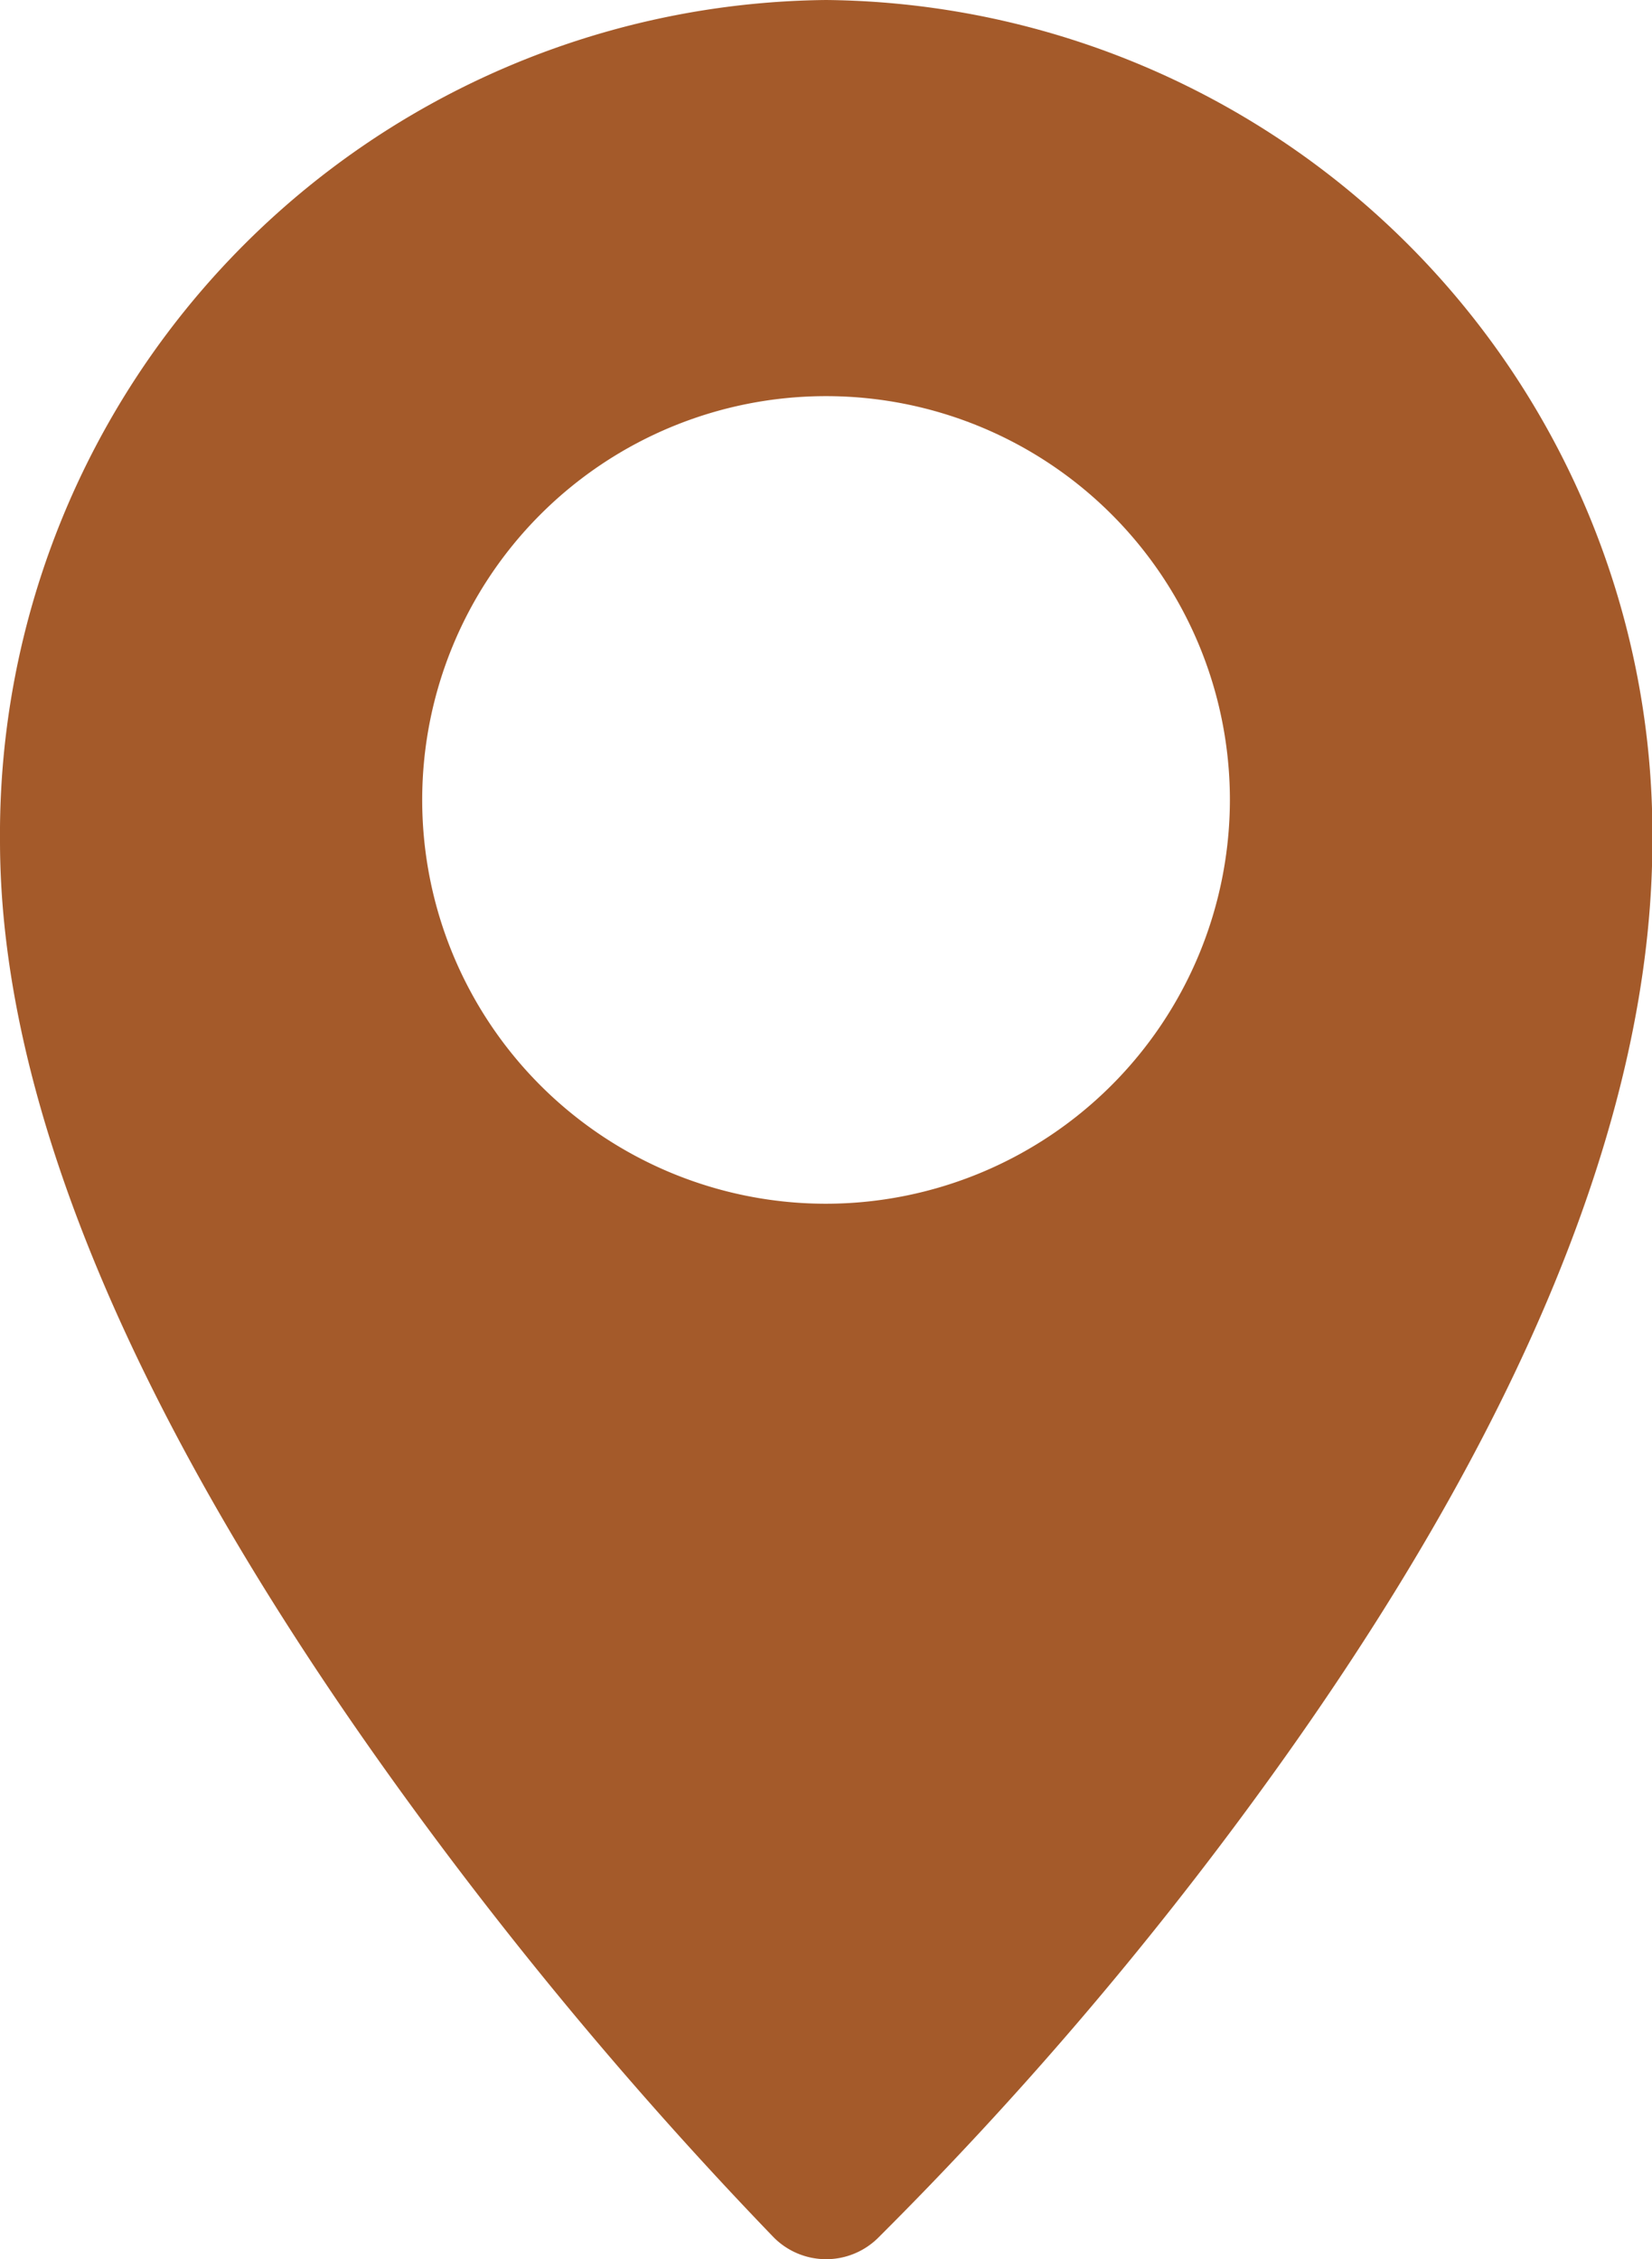 <svg xmlns="http://www.w3.org/2000/svg" width="17.463" height="23.883" viewBox="0 0 17.463 23.883">
  <g id="Group_22329" data-name="Group 22329" transform="translate(0 0)">
    <g id="Group_2367" data-name="Group 2367" transform="translate(0 0)">
      <path id="Path_1021" data-name="Path 1021" d="M77.549,0a8.821,8.821,0,0,0-8.732,8.888c0,2.741,1.387,6.069,4.121,9.89a43.579,43.579,0,0,0,4.056,4.874.781.781,0,0,0,1.1.012,39.34,39.34,0,0,0,4.065-4.752c2.737-3.765,4.125-7.137,4.125-10.025A8.821,8.821,0,0,0,77.549,0Zm0,12.726a4.269,4.269,0,1,1,4.269-4.269A4.274,4.274,0,0,1,77.549,12.726Z" transform="translate(-68.817 0)" fill="#a45a2a"/>
    </g>
  </g>
</svg>

